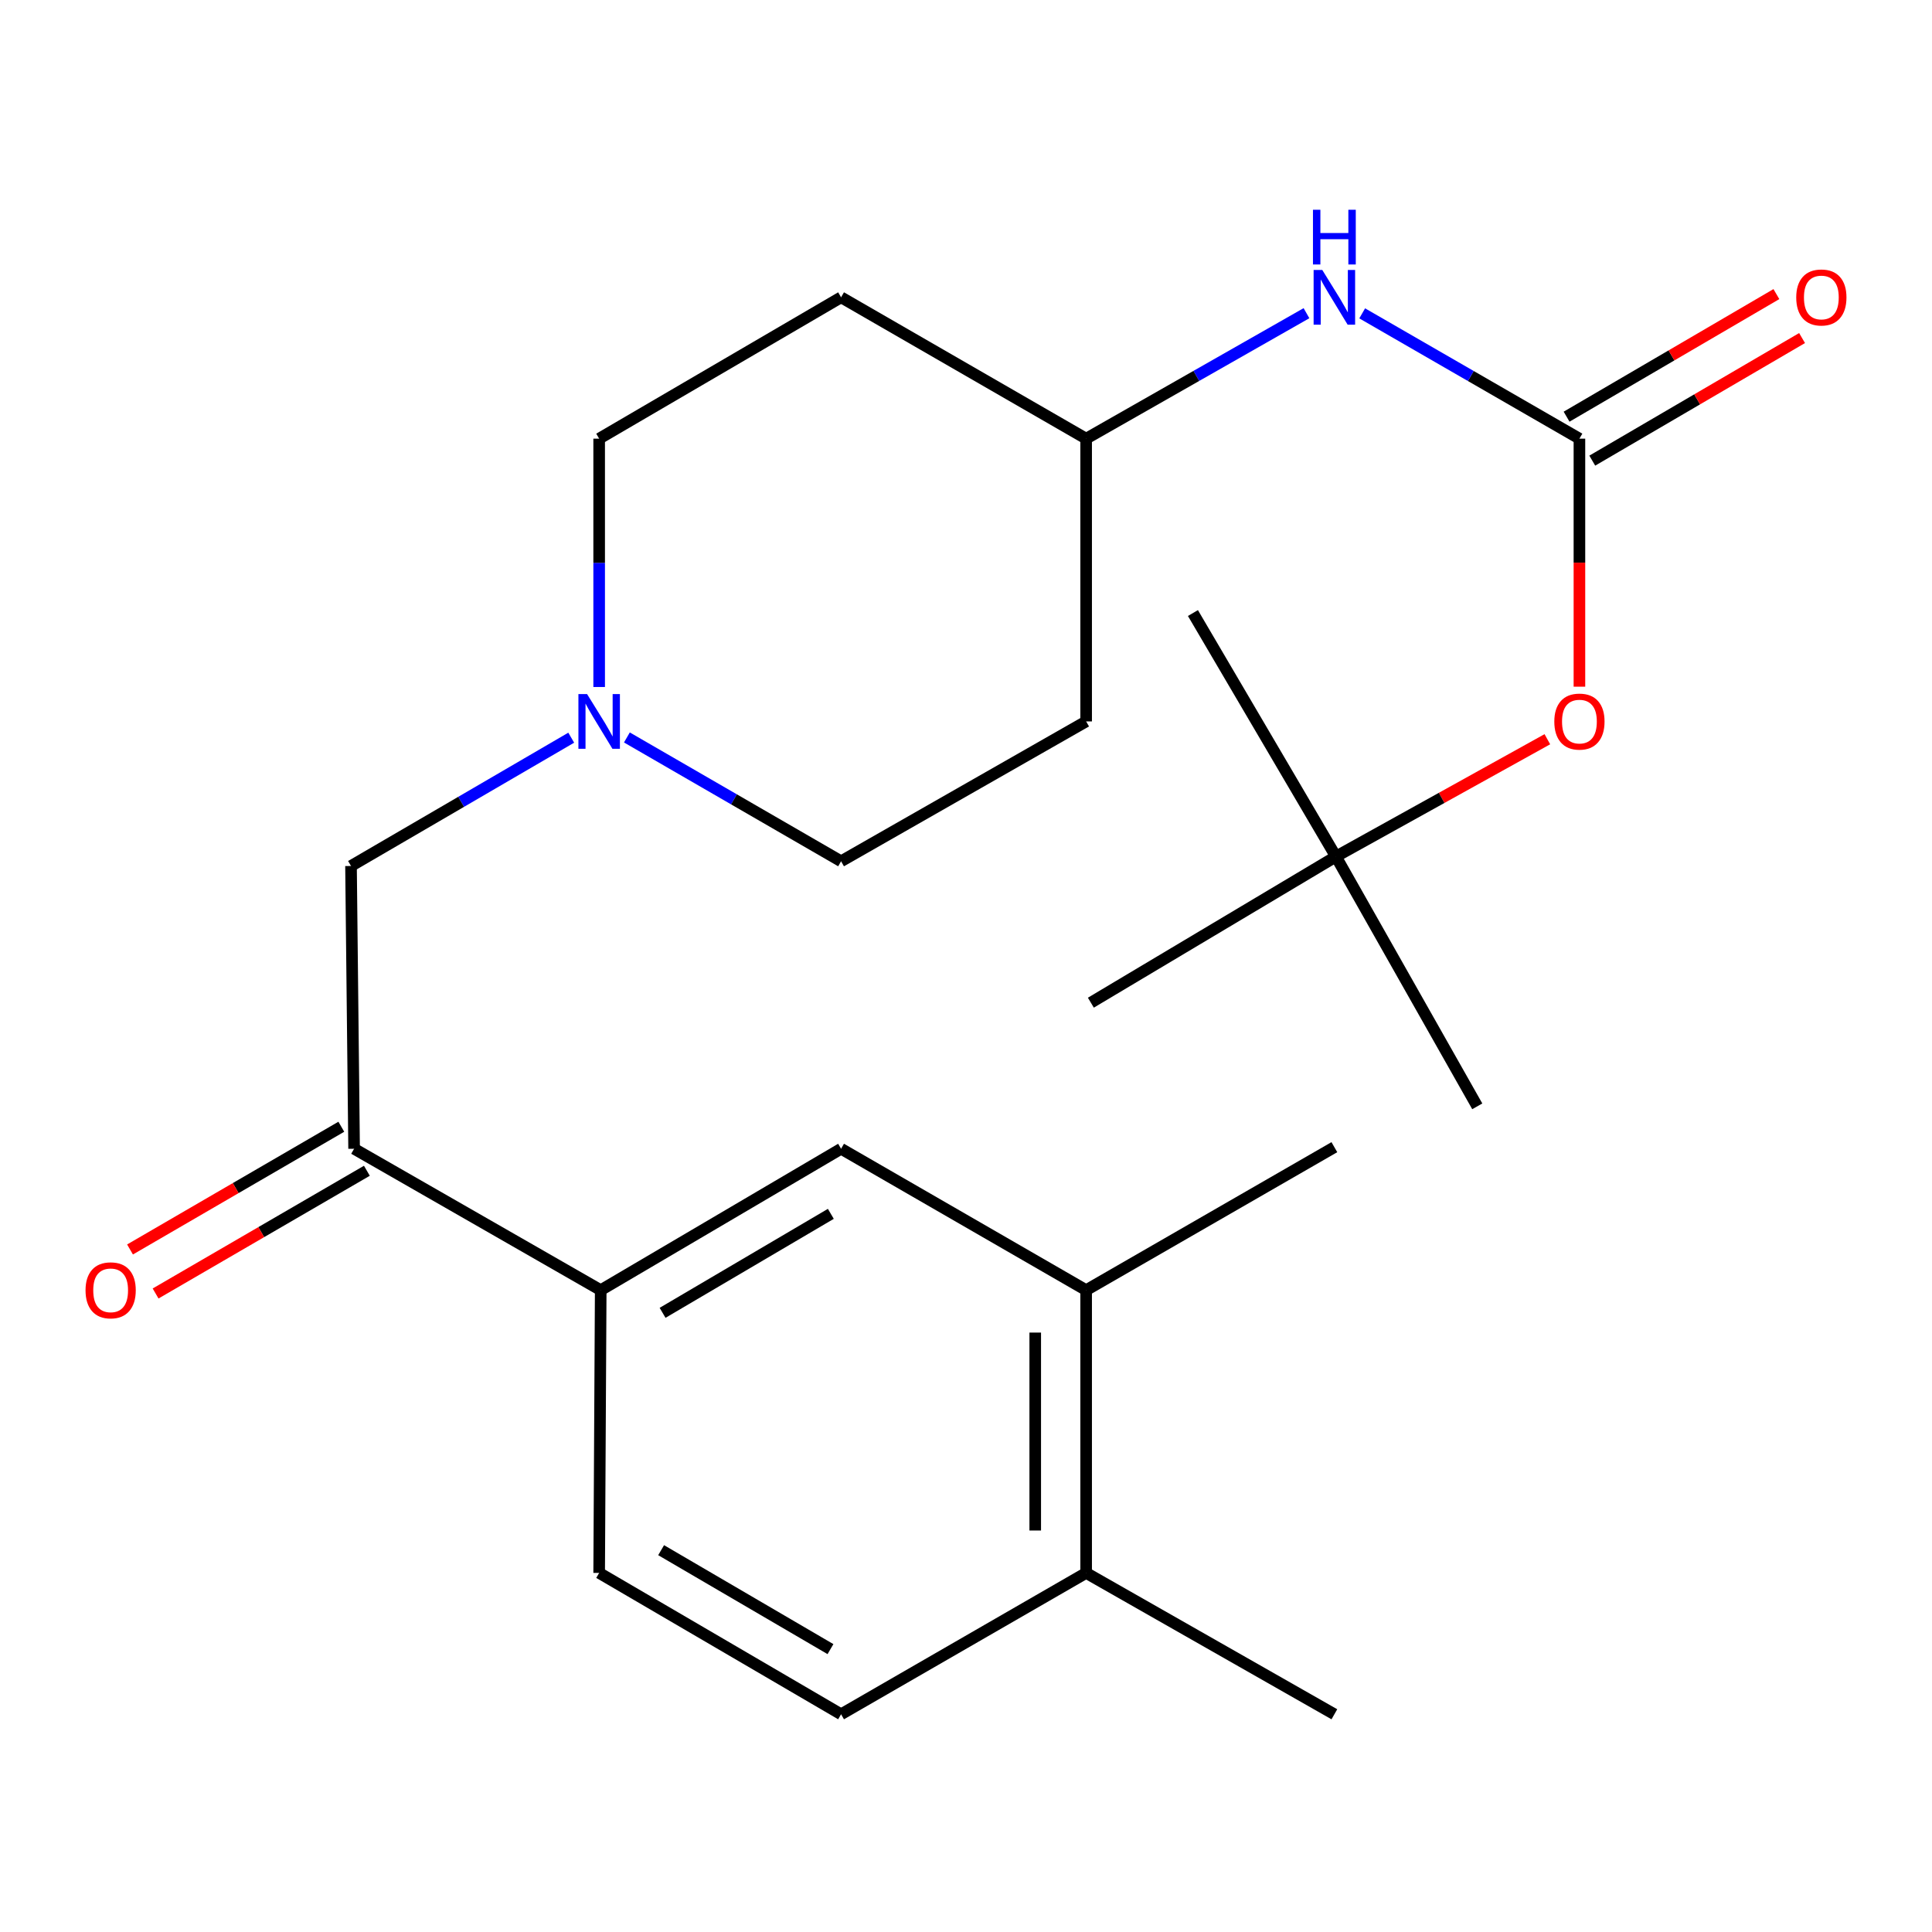 <?xml version='1.0' encoding='iso-8859-1'?>
<svg version='1.1' baseProfile='full'
              xmlns='http://www.w3.org/2000/svg'
                      xmlns:rdkit='http://www.rdkit.org/xml'
                      xmlns:xlink='http://www.w3.org/1999/xlink'
                  xml:space='preserve'
width='1000px' height='1000px' viewBox='0 0 1000 1000'>
<!-- END OF HEADER -->
<rect style='opacity:1.0;fill:#FFFFFF;stroke:none' width='1000' height='1000' x='0' y='0'> </rect>
<path class='bond-4' d='M 817.51,227.05 L 761.289,194.621' style='fill:none;fill-rule:evenodd;stroke:#000000;stroke-width:6px;stroke-linecap:butt;stroke-linejoin:miter;stroke-opacity:1' />
<path class='bond-4' d='M 761.289,194.621 L 705.068,162.193' style='fill:none;fill-rule:evenodd;stroke:#0000FF;stroke-width:6px;stroke-linecap:butt;stroke-linejoin:miter;stroke-opacity:1' />
<path class='bond-7' d='M 817.51,227.05 L 817.51,291.238' style='fill:none;fill-rule:evenodd;stroke:#000000;stroke-width:6px;stroke-linecap:butt;stroke-linejoin:miter;stroke-opacity:1' />
<path class='bond-7' d='M 817.51,291.238 L 817.51,355.427' style='fill:none;fill-rule:evenodd;stroke:#FF0000;stroke-width:6px;stroke-linecap:butt;stroke-linejoin:miter;stroke-opacity:1' />
<path class='bond-8' d='M 824.156,238.425 L 878.452,206.7' style='fill:none;fill-rule:evenodd;stroke:#000000;stroke-width:6px;stroke-linecap:butt;stroke-linejoin:miter;stroke-opacity:1' />
<path class='bond-8' d='M 878.452,206.7 L 932.748,174.976' style='fill:none;fill-rule:evenodd;stroke:#FF0000;stroke-width:6px;stroke-linecap:butt;stroke-linejoin:miter;stroke-opacity:1' />
<path class='bond-8' d='M 810.863,215.674 L 865.159,183.95' style='fill:none;fill-rule:evenodd;stroke:#000000;stroke-width:6px;stroke-linecap:butt;stroke-linejoin:miter;stroke-opacity:1' />
<path class='bond-8' d='M 865.159,183.95 L 919.455,152.225' style='fill:none;fill-rule:evenodd;stroke:#FF0000;stroke-width:6px;stroke-linecap:butt;stroke-linejoin:miter;stroke-opacity:1' />
<path class='bond-0' d='M 183.281,594.594 L 181.685,448.238' style='fill:none;fill-rule:evenodd;stroke:#000000;stroke-width:6px;stroke-linecap:butt;stroke-linejoin:miter;stroke-opacity:1' />
<path class='bond-2' d='M 183.281,594.594 L 310.929,667.786' style='fill:none;fill-rule:evenodd;stroke:#000000;stroke-width:6px;stroke-linecap:butt;stroke-linejoin:miter;stroke-opacity:1' />
<path class='bond-10' d='M 176.664,583.201 L 121.981,614.964' style='fill:none;fill-rule:evenodd;stroke:#000000;stroke-width:6px;stroke-linecap:butt;stroke-linejoin:miter;stroke-opacity:1' />
<path class='bond-10' d='M 121.981,614.964 L 67.298,646.727' style='fill:none;fill-rule:evenodd;stroke:#FF0000;stroke-width:6px;stroke-linecap:butt;stroke-linejoin:miter;stroke-opacity:1' />
<path class='bond-10' d='M 189.898,605.986 L 135.216,637.749' style='fill:none;fill-rule:evenodd;stroke:#000000;stroke-width:6px;stroke-linecap:butt;stroke-linejoin:miter;stroke-opacity:1' />
<path class='bond-10' d='M 135.216,637.749 L 80.533,669.511' style='fill:none;fill-rule:evenodd;stroke:#FF0000;stroke-width:6px;stroke-linecap:butt;stroke-linejoin:miter;stroke-opacity:1' />
<path class='bond-1' d='M 324.48,381.705 L 379.911,413.749' style='fill:none;fill-rule:evenodd;stroke:#0000FF;stroke-width:6px;stroke-linecap:butt;stroke-linejoin:miter;stroke-opacity:1' />
<path class='bond-1' d='M 379.911,413.749 L 435.342,445.793' style='fill:none;fill-rule:evenodd;stroke:#000000;stroke-width:6px;stroke-linecap:butt;stroke-linejoin:miter;stroke-opacity:1' />
<path class='bond-6' d='M 295.668,381.828 L 238.676,415.033' style='fill:none;fill-rule:evenodd;stroke:#0000FF;stroke-width:6px;stroke-linecap:butt;stroke-linejoin:miter;stroke-opacity:1' />
<path class='bond-6' d='M 238.676,415.033 L 181.685,448.238' style='fill:none;fill-rule:evenodd;stroke:#000000;stroke-width:6px;stroke-linecap:butt;stroke-linejoin:miter;stroke-opacity:1' />
<path class='bond-24' d='M 310.124,355.587 L 310.124,291.318' style='fill:none;fill-rule:evenodd;stroke:#0000FF;stroke-width:6px;stroke-linecap:butt;stroke-linejoin:miter;stroke-opacity:1' />
<path class='bond-24' d='M 310.124,291.318 L 310.124,227.05' style='fill:none;fill-rule:evenodd;stroke:#000000;stroke-width:6px;stroke-linecap:butt;stroke-linejoin:miter;stroke-opacity:1' />
<path class='bond-3' d='M 310.929,667.786 L 435.342,594.594' style='fill:none;fill-rule:evenodd;stroke:#000000;stroke-width:6px;stroke-linecap:butt;stroke-linejoin:miter;stroke-opacity:1' />
<path class='bond-3' d='M 342.952,679.518 L 430.041,628.283' style='fill:none;fill-rule:evenodd;stroke:#000000;stroke-width:6px;stroke-linecap:butt;stroke-linejoin:miter;stroke-opacity:1' />
<path class='bond-11' d='M 310.929,667.786 L 310.124,814.142' style='fill:none;fill-rule:evenodd;stroke:#000000;stroke-width:6px;stroke-linecap:butt;stroke-linejoin:miter;stroke-opacity:1' />
<path class='bond-5' d='M 435.342,594.594 L 562.184,667.786' style='fill:none;fill-rule:evenodd;stroke:#000000;stroke-width:6px;stroke-linecap:butt;stroke-linejoin:miter;stroke-opacity:1' />
<path class='bond-16' d='M 676.23,162.107 L 619.207,194.578' style='fill:none;fill-rule:evenodd;stroke:#0000FF;stroke-width:6px;stroke-linecap:butt;stroke-linejoin:miter;stroke-opacity:1' />
<path class='bond-16' d='M 619.207,194.578 L 562.184,227.05' style='fill:none;fill-rule:evenodd;stroke:#000000;stroke-width:6px;stroke-linecap:butt;stroke-linejoin:miter;stroke-opacity:1' />
<path class='bond-19' d='M 562.184,667.786 L 690.667,593.774' style='fill:none;fill-rule:evenodd;stroke:#000000;stroke-width:6px;stroke-linecap:butt;stroke-linejoin:miter;stroke-opacity:1' />
<path class='bond-25' d='M 562.184,667.786 L 562.184,814.142' style='fill:none;fill-rule:evenodd;stroke:#000000;stroke-width:6px;stroke-linecap:butt;stroke-linejoin:miter;stroke-opacity:1' />
<path class='bond-25' d='M 535.835,689.74 L 535.835,792.189' style='fill:none;fill-rule:evenodd;stroke:#000000;stroke-width:6px;stroke-linecap:butt;stroke-linejoin:miter;stroke-opacity:1' />
<path class='bond-12' d='M 800.906,382.62 L 746.189,412.984' style='fill:none;fill-rule:evenodd;stroke:#FF0000;stroke-width:6px;stroke-linecap:butt;stroke-linejoin:miter;stroke-opacity:1' />
<path class='bond-12' d='M 746.189,412.984 L 691.472,443.349' style='fill:none;fill-rule:evenodd;stroke:#000000;stroke-width:6px;stroke-linecap:butt;stroke-linejoin:miter;stroke-opacity:1' />
<path class='bond-9' d='M 562.184,814.142 L 435.342,887.306' style='fill:none;fill-rule:evenodd;stroke:#000000;stroke-width:6px;stroke-linecap:butt;stroke-linejoin:miter;stroke-opacity:1' />
<path class='bond-20' d='M 562.184,814.142 L 690.667,887.306' style='fill:none;fill-rule:evenodd;stroke:#000000;stroke-width:6px;stroke-linecap:butt;stroke-linejoin:miter;stroke-opacity:1' />
<path class='bond-13' d='M 310.124,814.142 L 435.342,887.306' style='fill:none;fill-rule:evenodd;stroke:#000000;stroke-width:6px;stroke-linecap:butt;stroke-linejoin:miter;stroke-opacity:1' />
<path class='bond-13' d='M 342.199,802.366 L 429.852,853.581' style='fill:none;fill-rule:evenodd;stroke:#000000;stroke-width:6px;stroke-linecap:butt;stroke-linejoin:miter;stroke-opacity:1' />
<path class='bond-21' d='M 691.472,443.349 L 617.46,317.311' style='fill:none;fill-rule:evenodd;stroke:#000000;stroke-width:6px;stroke-linecap:butt;stroke-linejoin:miter;stroke-opacity:1' />
<path class='bond-22' d='M 691.472,443.349 L 564.629,518.986' style='fill:none;fill-rule:evenodd;stroke:#000000;stroke-width:6px;stroke-linecap:butt;stroke-linejoin:miter;stroke-opacity:1' />
<path class='bond-23' d='M 691.472,443.349 L 764.635,572.636' style='fill:none;fill-rule:evenodd;stroke:#000000;stroke-width:6px;stroke-linecap:butt;stroke-linejoin:miter;stroke-opacity:1' />
<path class='bond-14' d='M 435.342,153.886 L 562.184,227.05' style='fill:none;fill-rule:evenodd;stroke:#000000;stroke-width:6px;stroke-linecap:butt;stroke-linejoin:miter;stroke-opacity:1' />
<path class='bond-17' d='M 435.342,153.886 L 310.124,227.05' style='fill:none;fill-rule:evenodd;stroke:#000000;stroke-width:6px;stroke-linecap:butt;stroke-linejoin:miter;stroke-opacity:1' />
<path class='bond-15' d='M 562.184,373.406 L 562.184,227.05' style='fill:none;fill-rule:evenodd;stroke:#000000;stroke-width:6px;stroke-linecap:butt;stroke-linejoin:miter;stroke-opacity:1' />
<path class='bond-18' d='M 562.184,373.406 L 435.342,445.793' style='fill:none;fill-rule:evenodd;stroke:#000000;stroke-width:6px;stroke-linecap:butt;stroke-linejoin:miter;stroke-opacity:1' />
<path  class='atom-2' d='M 303.864 359.246
L 313.144 374.246
Q 314.064 375.726, 315.544 378.406
Q 317.024 381.086, 317.104 381.246
L 317.104 359.246
L 320.864 359.246
L 320.864 387.566
L 316.984 387.566
L 307.024 371.166
Q 305.864 369.246, 304.624 367.046
Q 303.424 364.846, 303.064 364.166
L 303.064 387.566
L 299.384 387.566
L 299.384 359.246
L 303.864 359.246
' fill='#0000FF'/>
<path  class='atom-5' d='M 684.407 139.726
L 693.687 154.726
Q 694.607 156.206, 696.087 158.886
Q 697.567 161.566, 697.647 161.726
L 697.647 139.726
L 701.407 139.726
L 701.407 168.046
L 697.527 168.046
L 687.567 151.646
Q 686.407 149.726, 685.167 147.526
Q 683.967 145.326, 683.607 144.646
L 683.607 168.046
L 679.927 168.046
L 679.927 139.726
L 684.407 139.726
' fill='#0000FF'/>
<path  class='atom-5' d='M 679.587 108.574
L 683.427 108.574
L 683.427 120.614
L 697.907 120.614
L 697.907 108.574
L 701.747 108.574
L 701.747 136.894
L 697.907 136.894
L 697.907 123.814
L 683.427 123.814
L 683.427 136.894
L 679.587 136.894
L 679.587 108.574
' fill='#0000FF'/>
<path  class='atom-8' d='M 804.51 373.486
Q 804.51 366.686, 807.87 362.886
Q 811.23 359.086, 817.51 359.086
Q 823.79 359.086, 827.15 362.886
Q 830.51 366.686, 830.51 373.486
Q 830.51 380.366, 827.11 384.286
Q 823.71 388.166, 817.51 388.166
Q 811.27 388.166, 807.87 384.286
Q 804.51 380.406, 804.51 373.486
M 817.51 384.966
Q 821.83 384.966, 824.15 382.086
Q 826.51 379.166, 826.51 373.486
Q 826.51 367.926, 824.15 365.126
Q 821.83 362.286, 817.51 362.286
Q 813.19 362.286, 810.83 365.086
Q 808.51 367.886, 808.51 373.486
Q 808.51 379.206, 810.83 382.086
Q 813.19 384.966, 817.51 384.966
' fill='#FF0000'/>
<path  class='atom-9' d='M 929.727 153.966
Q 929.727 147.166, 933.087 143.366
Q 936.447 139.566, 942.727 139.566
Q 949.007 139.566, 952.367 143.366
Q 955.727 147.166, 955.727 153.966
Q 955.727 160.846, 952.327 164.766
Q 948.927 168.646, 942.727 168.646
Q 936.487 168.646, 933.087 164.766
Q 929.727 160.886, 929.727 153.966
M 942.727 165.446
Q 947.047 165.446, 949.367 162.566
Q 951.727 159.646, 951.727 153.966
Q 951.727 148.406, 949.367 145.606
Q 947.047 142.766, 942.727 142.766
Q 938.407 142.766, 936.047 145.566
Q 933.727 148.366, 933.727 153.966
Q 933.727 159.686, 936.047 162.566
Q 938.407 165.446, 942.727 165.446
' fill='#FF0000'/>
<path  class='atom-11' d='M 44.273 667.866
Q 44.273 661.066, 47.633 657.266
Q 50.992 653.466, 57.273 653.466
Q 63.553 653.466, 66.912 657.266
Q 70.272 661.066, 70.272 667.866
Q 70.272 674.746, 66.873 678.666
Q 63.472 682.546, 57.273 682.546
Q 51.032 682.546, 47.633 678.666
Q 44.273 674.786, 44.273 667.866
M 57.273 679.346
Q 61.593 679.346, 63.913 676.466
Q 66.272 673.546, 66.272 667.866
Q 66.272 662.306, 63.913 659.506
Q 61.593 656.666, 57.273 656.666
Q 52.953 656.666, 50.593 659.466
Q 48.273 662.266, 48.273 667.866
Q 48.273 673.586, 50.593 676.466
Q 52.953 679.346, 57.273 679.346
' fill='#FF0000'/>
</svg>
